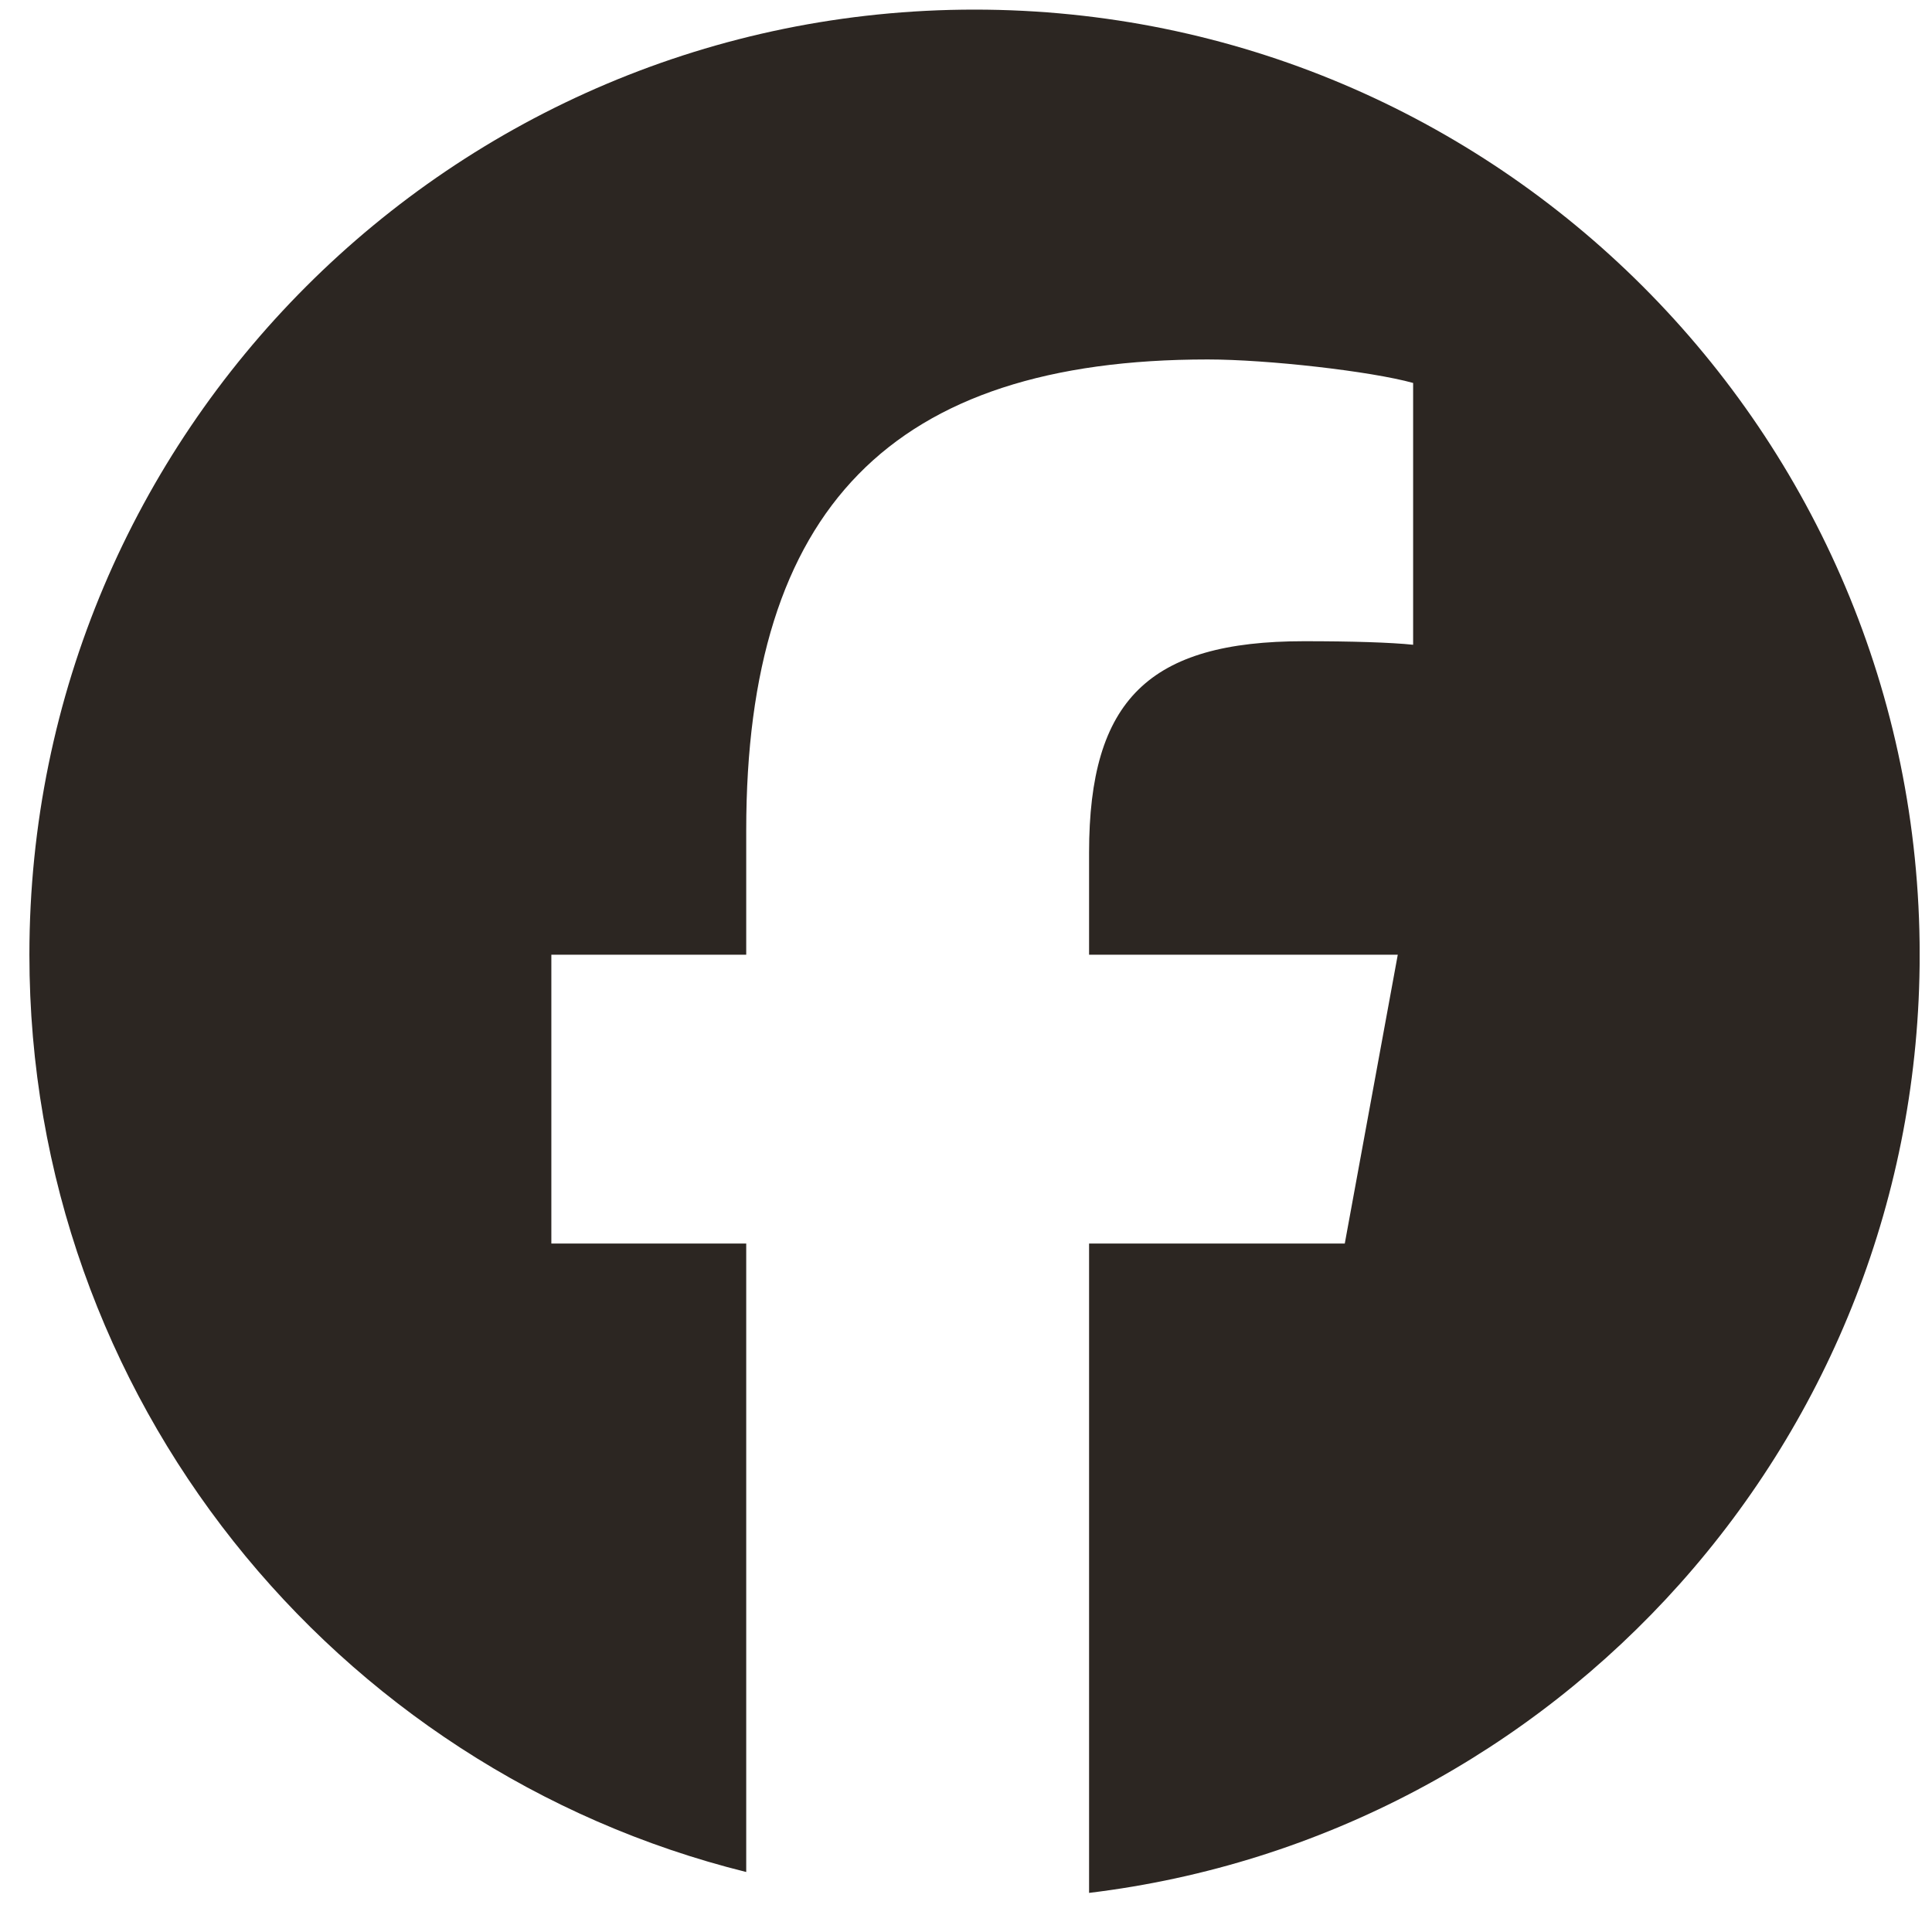 <?xml version="1.0"?>
<svg xmlns="http://www.w3.org/2000/svg" width="37" height="37" viewBox="0 0 37 37" fill="none">
<g clip-path="url(#clip0_1496_557)">
<path d="M18.663 0.184C8.667 0.184 0.563 8.287 0.563 18.284C0.563 26.772 6.408 33.895 14.291 35.851V23.815H10.559V18.284H14.291V15.9C14.291 9.74 17.079 6.884 23.128 6.884C24.274 6.884 26.253 7.109 27.063 7.334V12.348C26.635 12.303 25.893 12.28 24.972 12.28C22.004 12.28 20.857 13.405 20.857 16.327V18.284H26.769L25.754 23.815H20.857V36.251C29.82 35.169 36.764 27.538 36.764 18.284C36.764 8.287 28.66 0.184 18.663 0.184Z" fill="#2C2622"/>
</g>
<defs>
<clipPath id="clip0_1496_557">
<rect width="36.2" height="36.2" fill="white" transform="translate(0.563 0.184)"/>
</clipPath>
</defs>
</svg>
